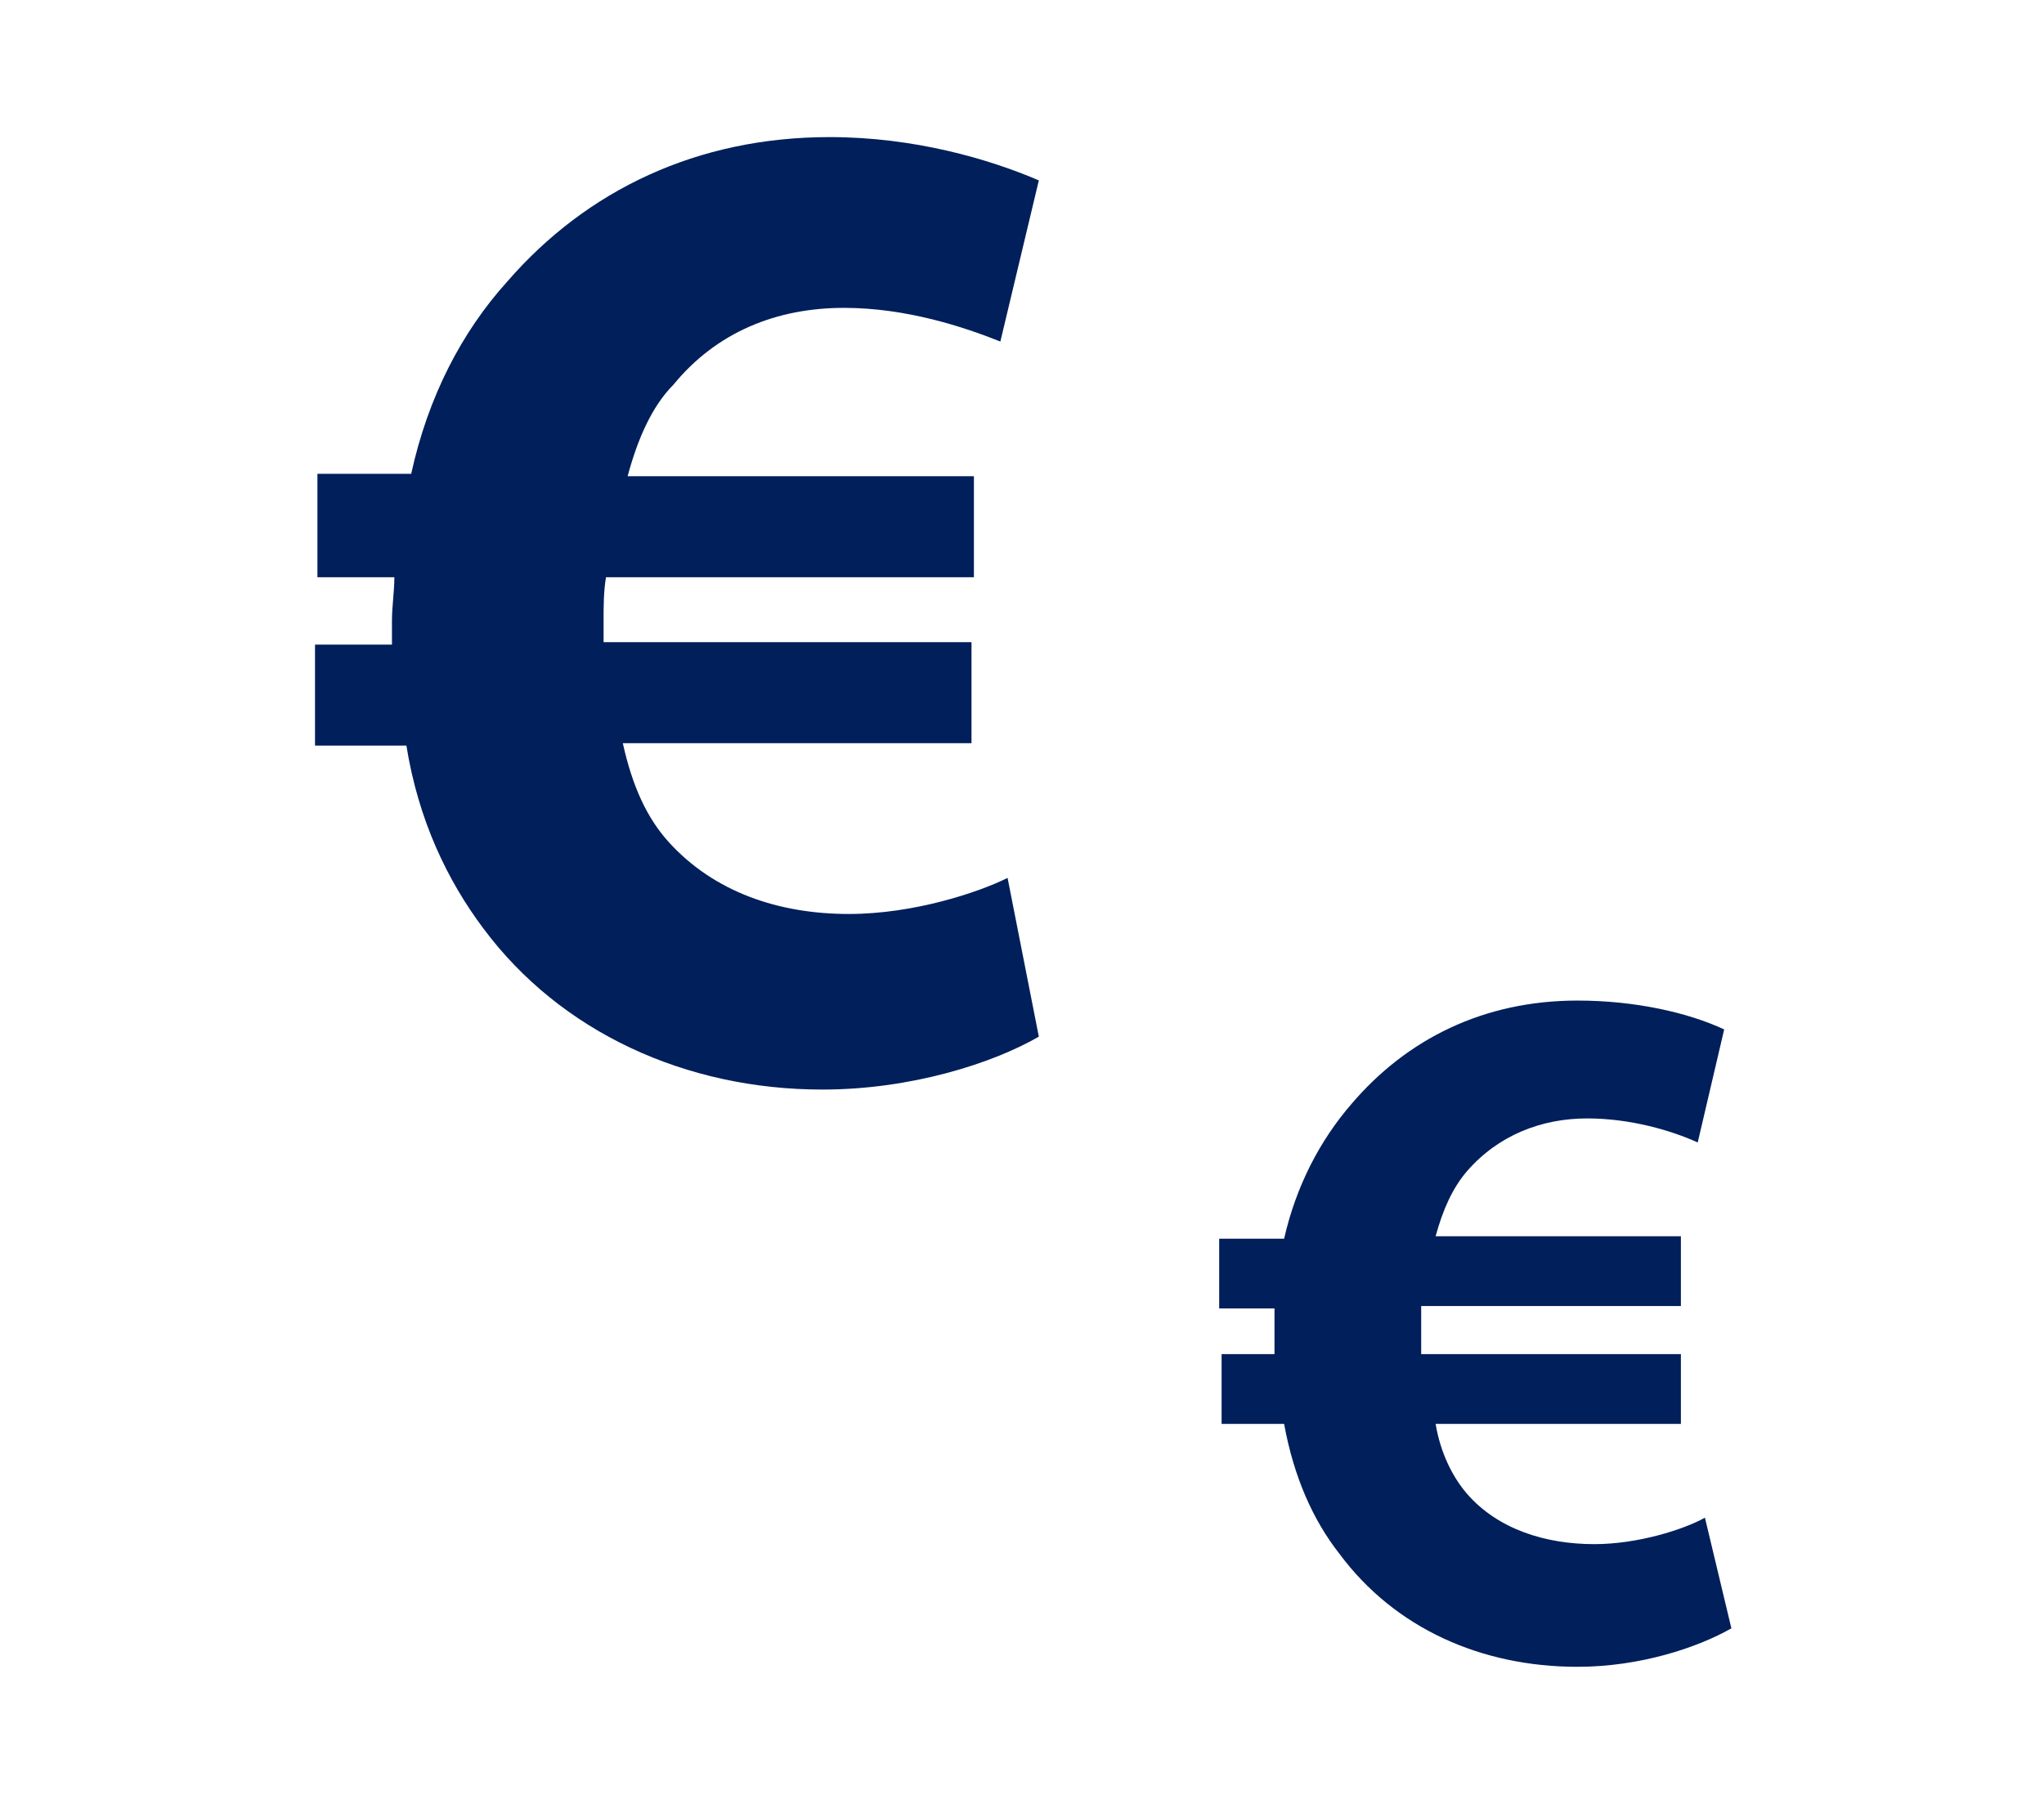<svg xmlns="http://www.w3.org/2000/svg" viewBox="0 0 85 75"><path d="M41.9 36.5c-1.2.6-3.9 1.5-6.6 1.5-2.9 0-5.6-.9-7.5-3-.9-1-1.5-2.3-1.9-4.1h14.5v-4.2H25.1v-.9c0-.6 0-1.2.1-1.8h15.3v-4.2H26.1c.4-1.5 1-2.9 1.9-3.8 1.8-2.2 4.3-3.2 7.1-3.2 2.6 0 5 .8 6.5 1.4l1.6-6.7c-2.1-.9-5.2-1.8-8.7-1.8-5.5 0-10.1 2.2-13.4 6-1.9 2.1-3.3 4.8-4 8h-3.9V24h3.2c0 .6-.1 1.2-.1 1.8v1h-3.2V31h3.8c.5 3.1 1.7 5.6 3.2 7.6 3.2 4.3 8.4 6.7 14.1 6.7 3.7 0 7.1-1.1 9-2.2l-1.3-6.6zm29 26.6c-.9.5-2.8 1.1-4.6 1.1-2 0-4-.6-5.3-2.1-.6-.7-1.1-1.7-1.3-2.9h10.2v-2.9H59.1v-2h10.8v-2.9H59.7c.3-1.1.7-2 1.3-2.7 1.3-1.5 3.1-2.2 5-2.2 1.8 0 3.5.5 4.6 1l1.1-4.7c-1.5-.7-3.7-1.2-6.1-1.2-3.9 0-7.1 1.6-9.4 4.3-1.3 1.5-2.3 3.4-2.8 5.6h-2.7v2.9H53v1.9h-2.2v2.9h2.6c.4 2.2 1.2 4 2.3 5.4 2.3 3.1 5.9 4.7 9.9 4.7 2.6 0 5-.8 6.4-1.6l-1.1-4.6z" fill="#001f5b"/></svg>